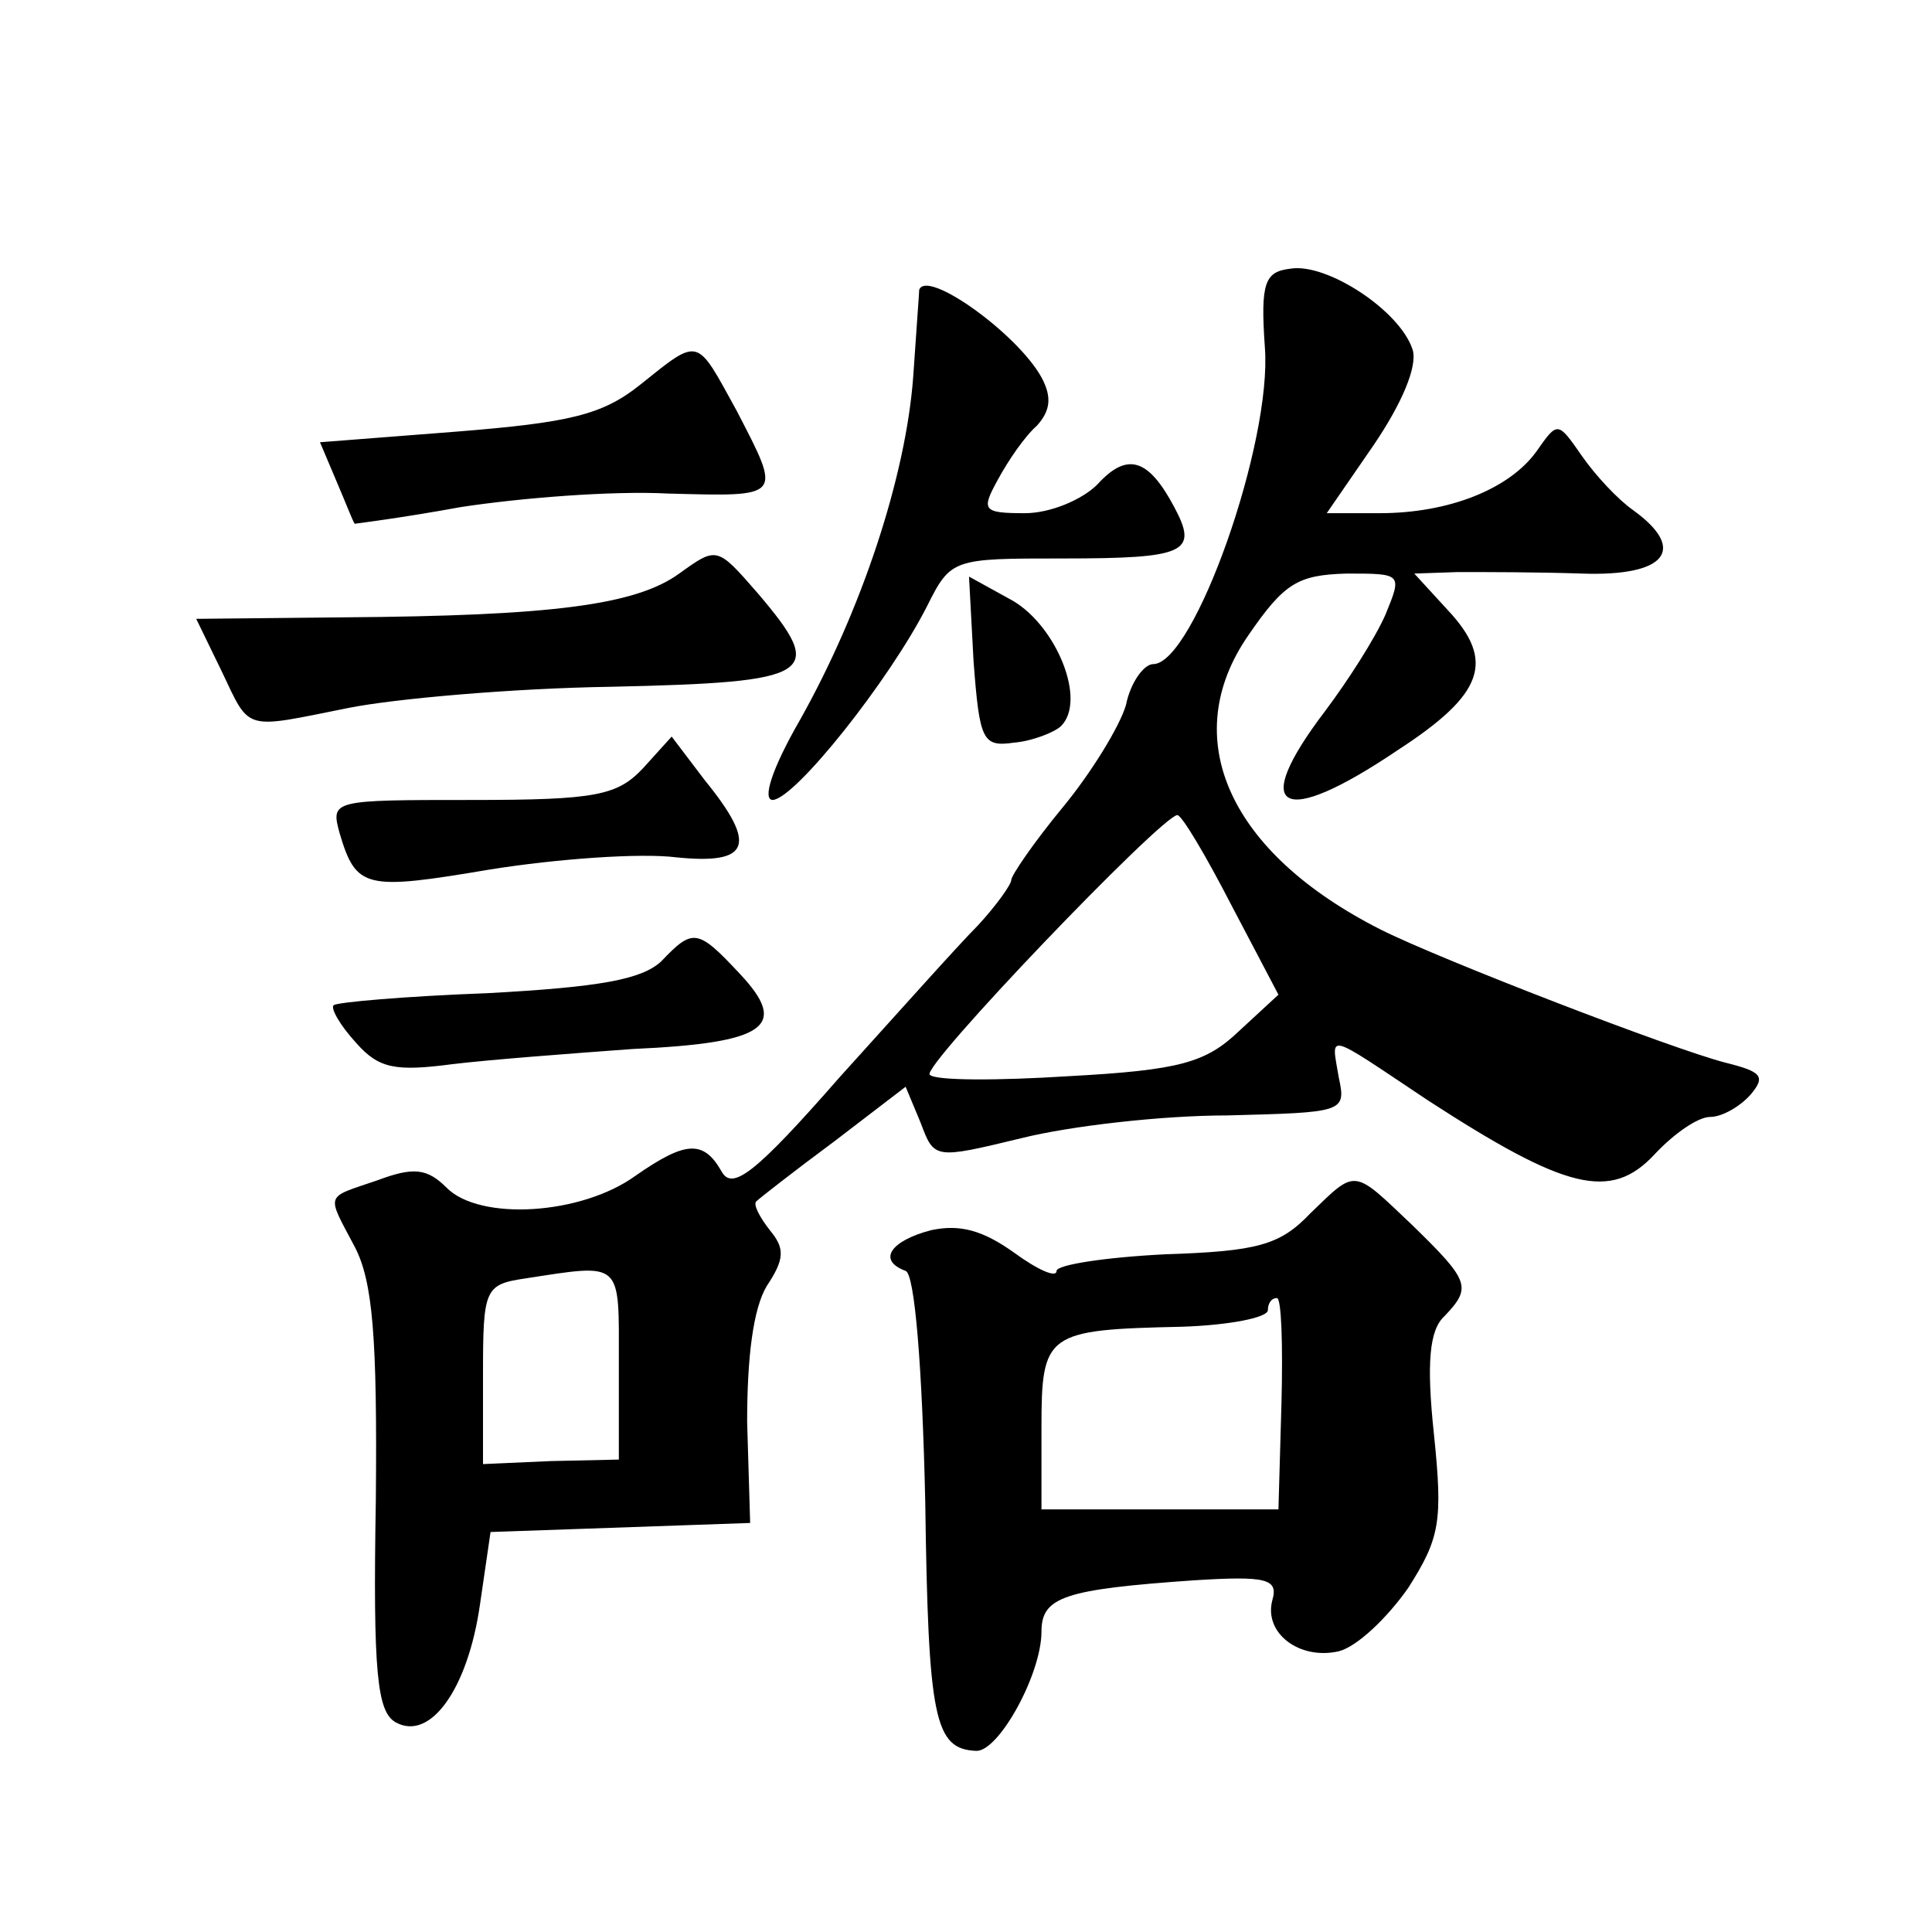 <?xml version="1.0" standalone="no"?>
<!DOCTYPE svg PUBLIC "-//W3C//DTD SVG 20010904//EN"
 "http://www.w3.org/TR/2001/REC-SVG-20010904/DTD/svg10.dtd">
<svg version="1.0" xmlns="http://www.w3.org/2000/svg"
 width="128pt" height="128pt" viewBox="0 0 128 128"
 preserveAspectRatio="xMidYMid meet">
<g transform="translate(0,128) scale(0.1,-0.1)"
fill="#0" stroke="none">
<path d="M855 1102 c-17 -2 -20 -9 -17 -52 5 -63 -47 -210 -74 -210 -6 0 -15 -12
-18 -27 -4 -14 -23 -45 -42 -68 -19 -23 -34 -45 -34 -48 0 -3 -10 -17 -22 -30 -13
-13 -54 -59 -92 -101 -56 -64 -71 -75 -78 -62 -12 21 -24 20 -57 -3 -36 -26 -103
-30 -125 -8 -13 13 -22 14 -46 5 -35 -12 -34 -8 -15 -44 12 -23 15 -60 14 -168
-2 -115 1 -140 13 -147 23 -13 48 22 56 78 l7 48 86 3 86 3 -2 67 c0 43 4 75 13
90 12 18 12 25 2 37 -7 9 -11 17 -9 19 2 2 25 20 52 40 l47 36 10 -24 c9 -24 9
-24 67 -10 32 8 93 15 136 15 77 2 79 2 74 25 -5 30 -10 31 59 -15 91 -59 121 -67
150 -36 13 14 29 25 37 25 8 0 20 7 27 15 10 12 7 15 -17 21 -35 9 -188 68 -228
88 -101 51 -135 127 -88 195 24 35 33 40 65 41 37 0 37 0 26 -27 -7 -16 -25 -44
-40 -64 -51 -67 -29 -78 48 -26 57 37 65 59 33 93 l-22 24 29 1 c16 0 53 0 82 -1
56 -2 70 16 34 42 -10 7 -25 23 -34 36 -16 23 -16 23 -30 3 -18 -25 -58 -41 -104
-41 l-35 0 31 45 c19 28 29 52 26 63 -8 26 -57 58 -81 54z m-39 -422 l31 -59 -26
-24 c-22 -21 -39 -26 -113 -30 -47 -3 -89 -3 -92 1 -6 5 153 171 164 172 3 0 19
-27 36 -60z m-406 -303 l0 -64 -45 -1 -45 -2 0 59 c0 57 1 60 28 64 65 10 62 12
62 -56z M609 1088 c0 -2 -2 -28 -4 -58 -5 -66 -34 -154 -75 -227 -19 -33 -25 -53
-18 -53 15 1 77 79 102 128 16 32 17 32 90 32 82 0 90 4 74 34 -17 32 -31 37 -51
15 -10 -10 -31 -19 -48 -19 -28 0 -29 2 -18 22 7 13 18 29 26 36 9 10 10 19 3 32
-16 29 -76 72 -81 58z M424 1025 c-25 -20 -47 -25 -122 -31 l-90 -7 11 -26 c6 -14
11 -27 12 -28 0 0 32 4 70 11 39 6 100 11 138 9 76 -2 75 -3 45 55 -27 49 -24 49
-64 17z M450 900 c-29 -21 -85 -28 -222 -29 l-98 -1 17 -35 c19 -40 14 -38 84 -24
30 6 108 13 174 14 135 3 143 8 97 62 -27 31 -27 31 -52 13z M645 842 c4 -53 6
-57 27 -54 12 1 27 7 31 11 17 17 -3 66 -32 83 l-29 16 3 -56z M426 771 c-17 -18
-31 -21 -113 -21 -93 0 -94 0 -88 -22 11 -37 17 -38 100 -24 44 7 99 11 123 8 49
-5 54 8 19 51 l-22 29 -19 -21z M438 643 c-13 -12 -41 -17 -115 -21 -54 -2 -100
-6 -102 -8 -2 -2 4 -13 15 -25 15 -17 26 -19 64 -14 25 3 78 7 119 10 89 4 104
15 71 50 -28 30 -31 30 -52 8z M868 476 c-20 -21 -35 -25 -96 -27 -40 -2 -72 -7
-72 -11 0 -5 -13 1 -28 12 -21 15 -36 19 -55 15 -27 -7 -36 -20 -17 -27 6 -2 11
-63 13 -153 2 -144 6 -164 34 -165 15 0 43 51 43 79 0 23 15 28 101 34 48 3 56
1 52 -13 -6 -22 18 -40 44 -34 12 3 32 22 46 42 21 33 23 44 17 102 -5 47 -3 69
7 78 18 19 17 23 -21 60 -40 38 -37 38 -68 8z m-19 -126 l-2 -70 -79 0 -78 0 0
54 c0 63 3 65 93 67 31 1 57 6 57 11 0 4 2 8 6 8 3 0 4 -31 3 -70z"/>
</g>
</svg>
